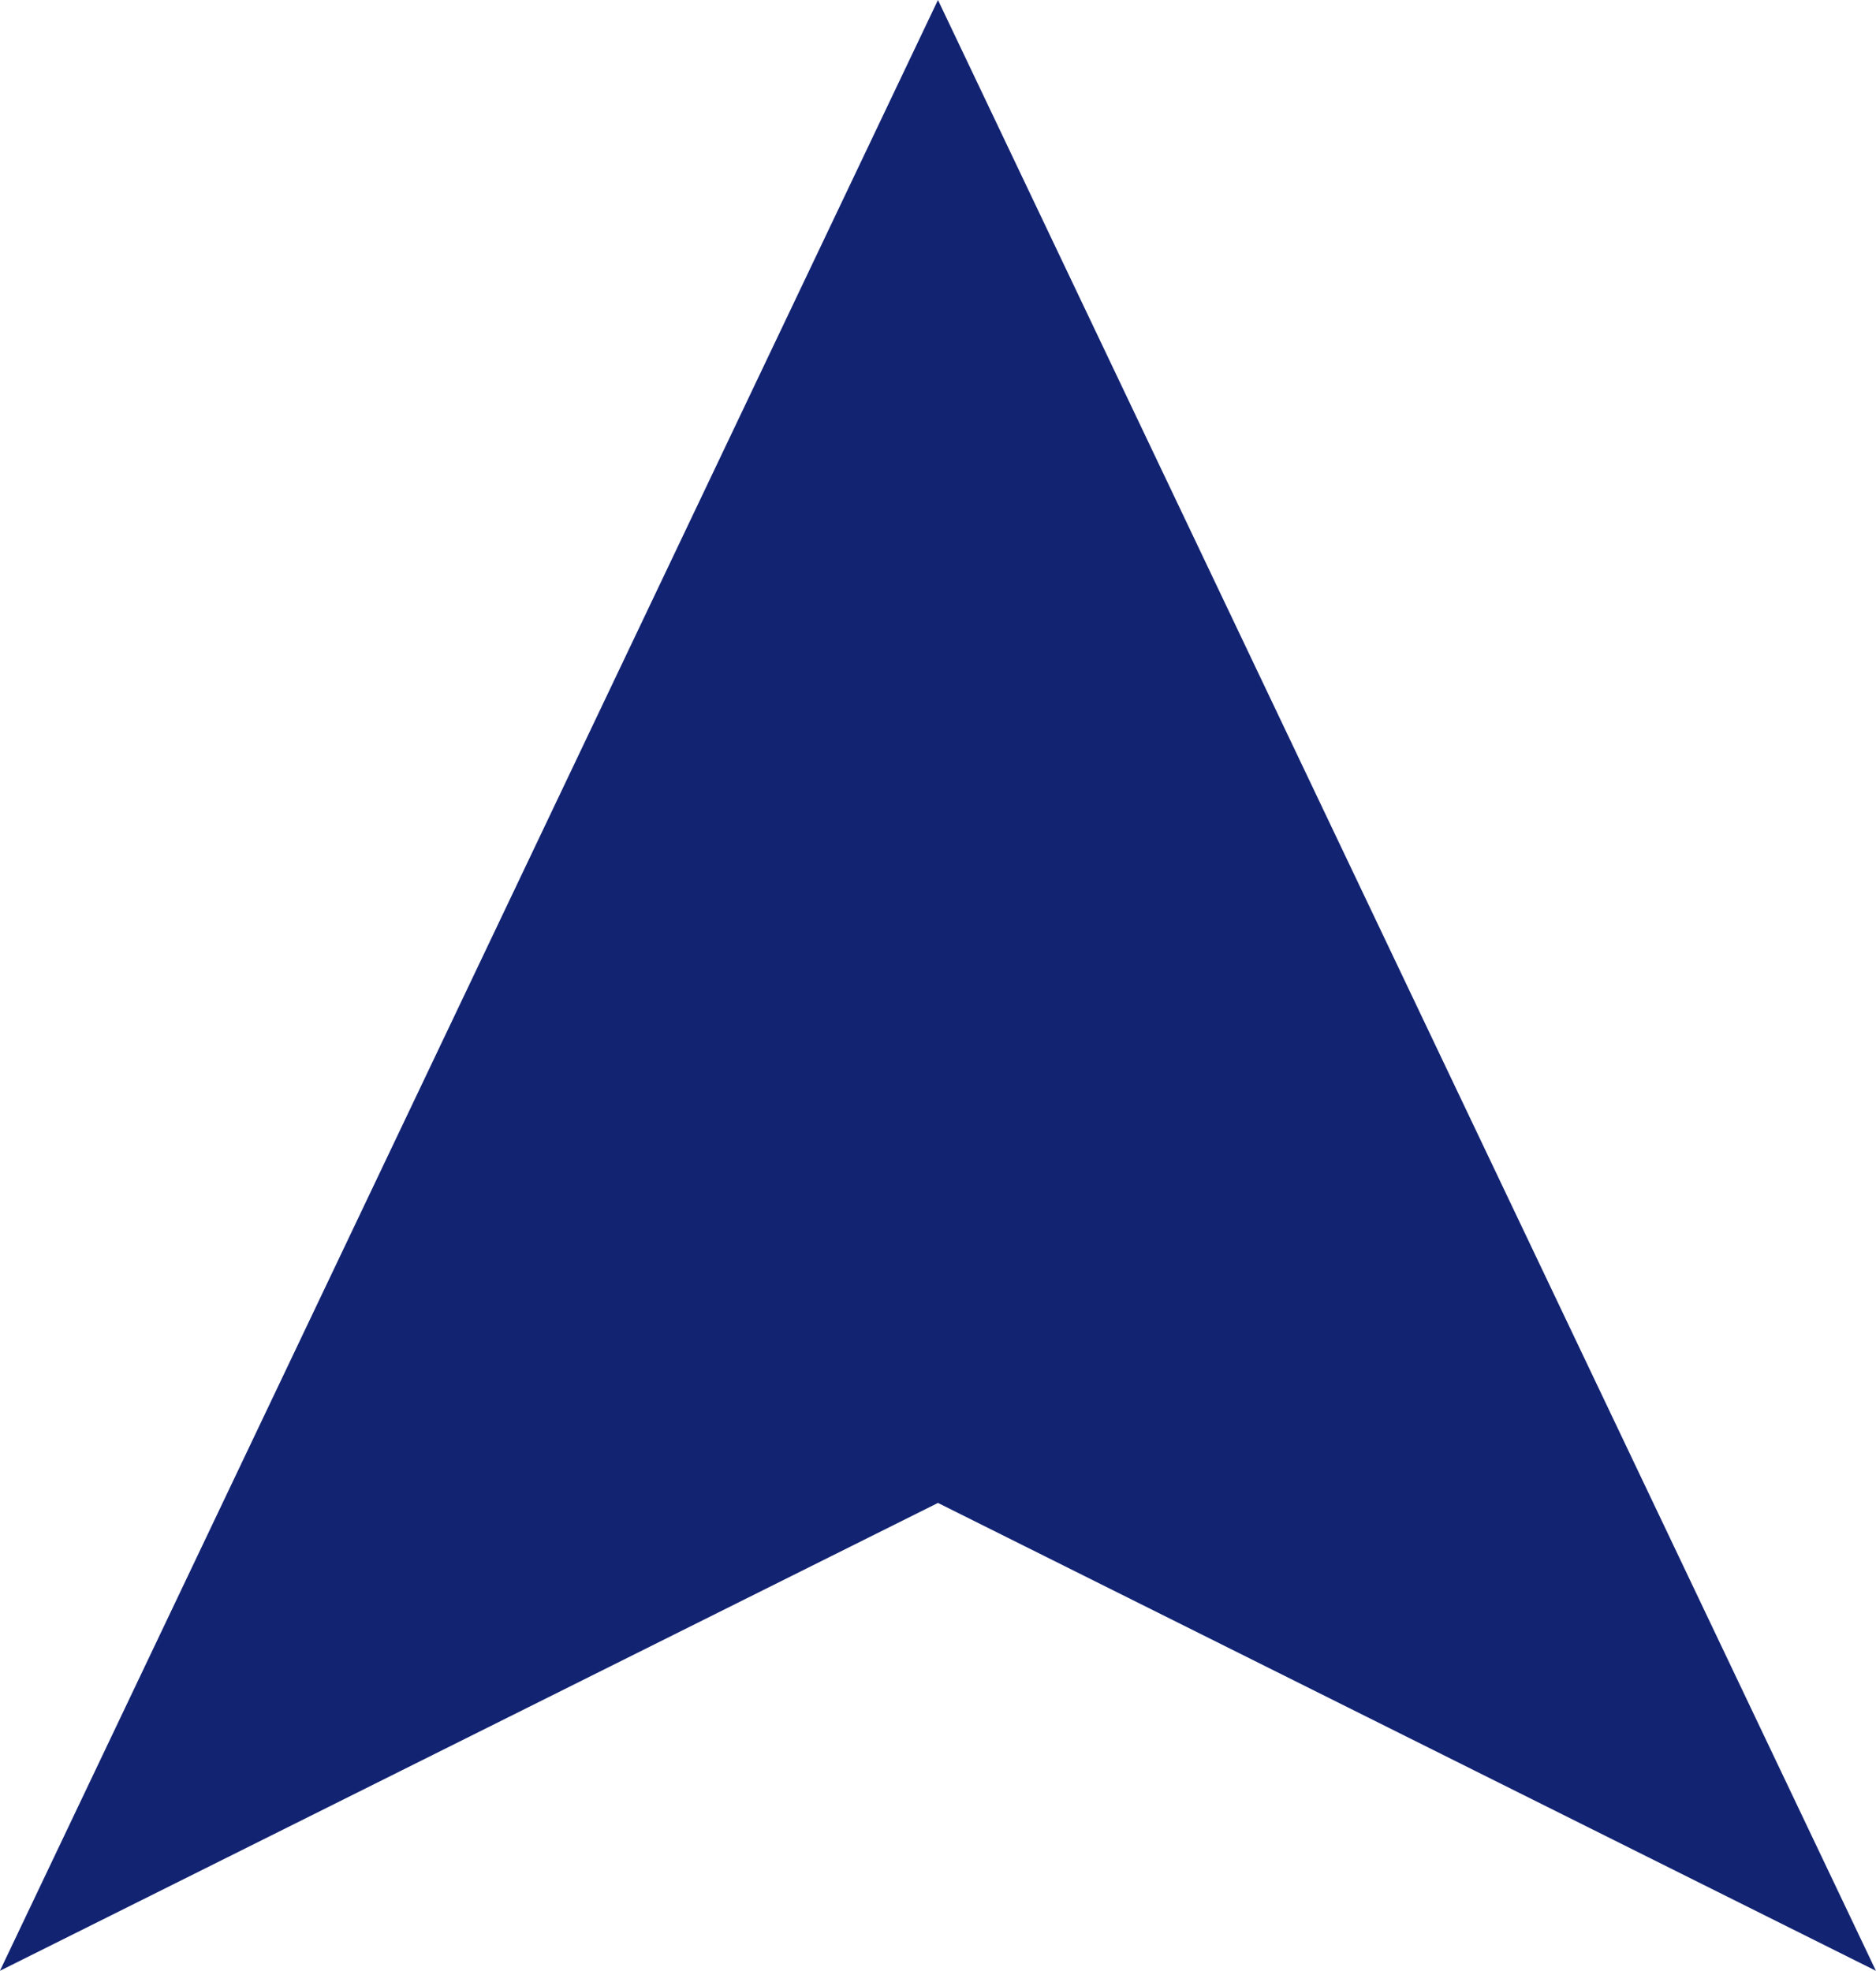 <svg xmlns="http://www.w3.org/2000/svg" width="26.059" height="27.38" viewBox="0 0 26.059 27.38">
    <path d="M6.5,13.03,0,26.059,27.38,13.03,0,0Z" transform="translate(-0.001 27.38) rotate(-90)" fill="#122372"/>
</svg>
